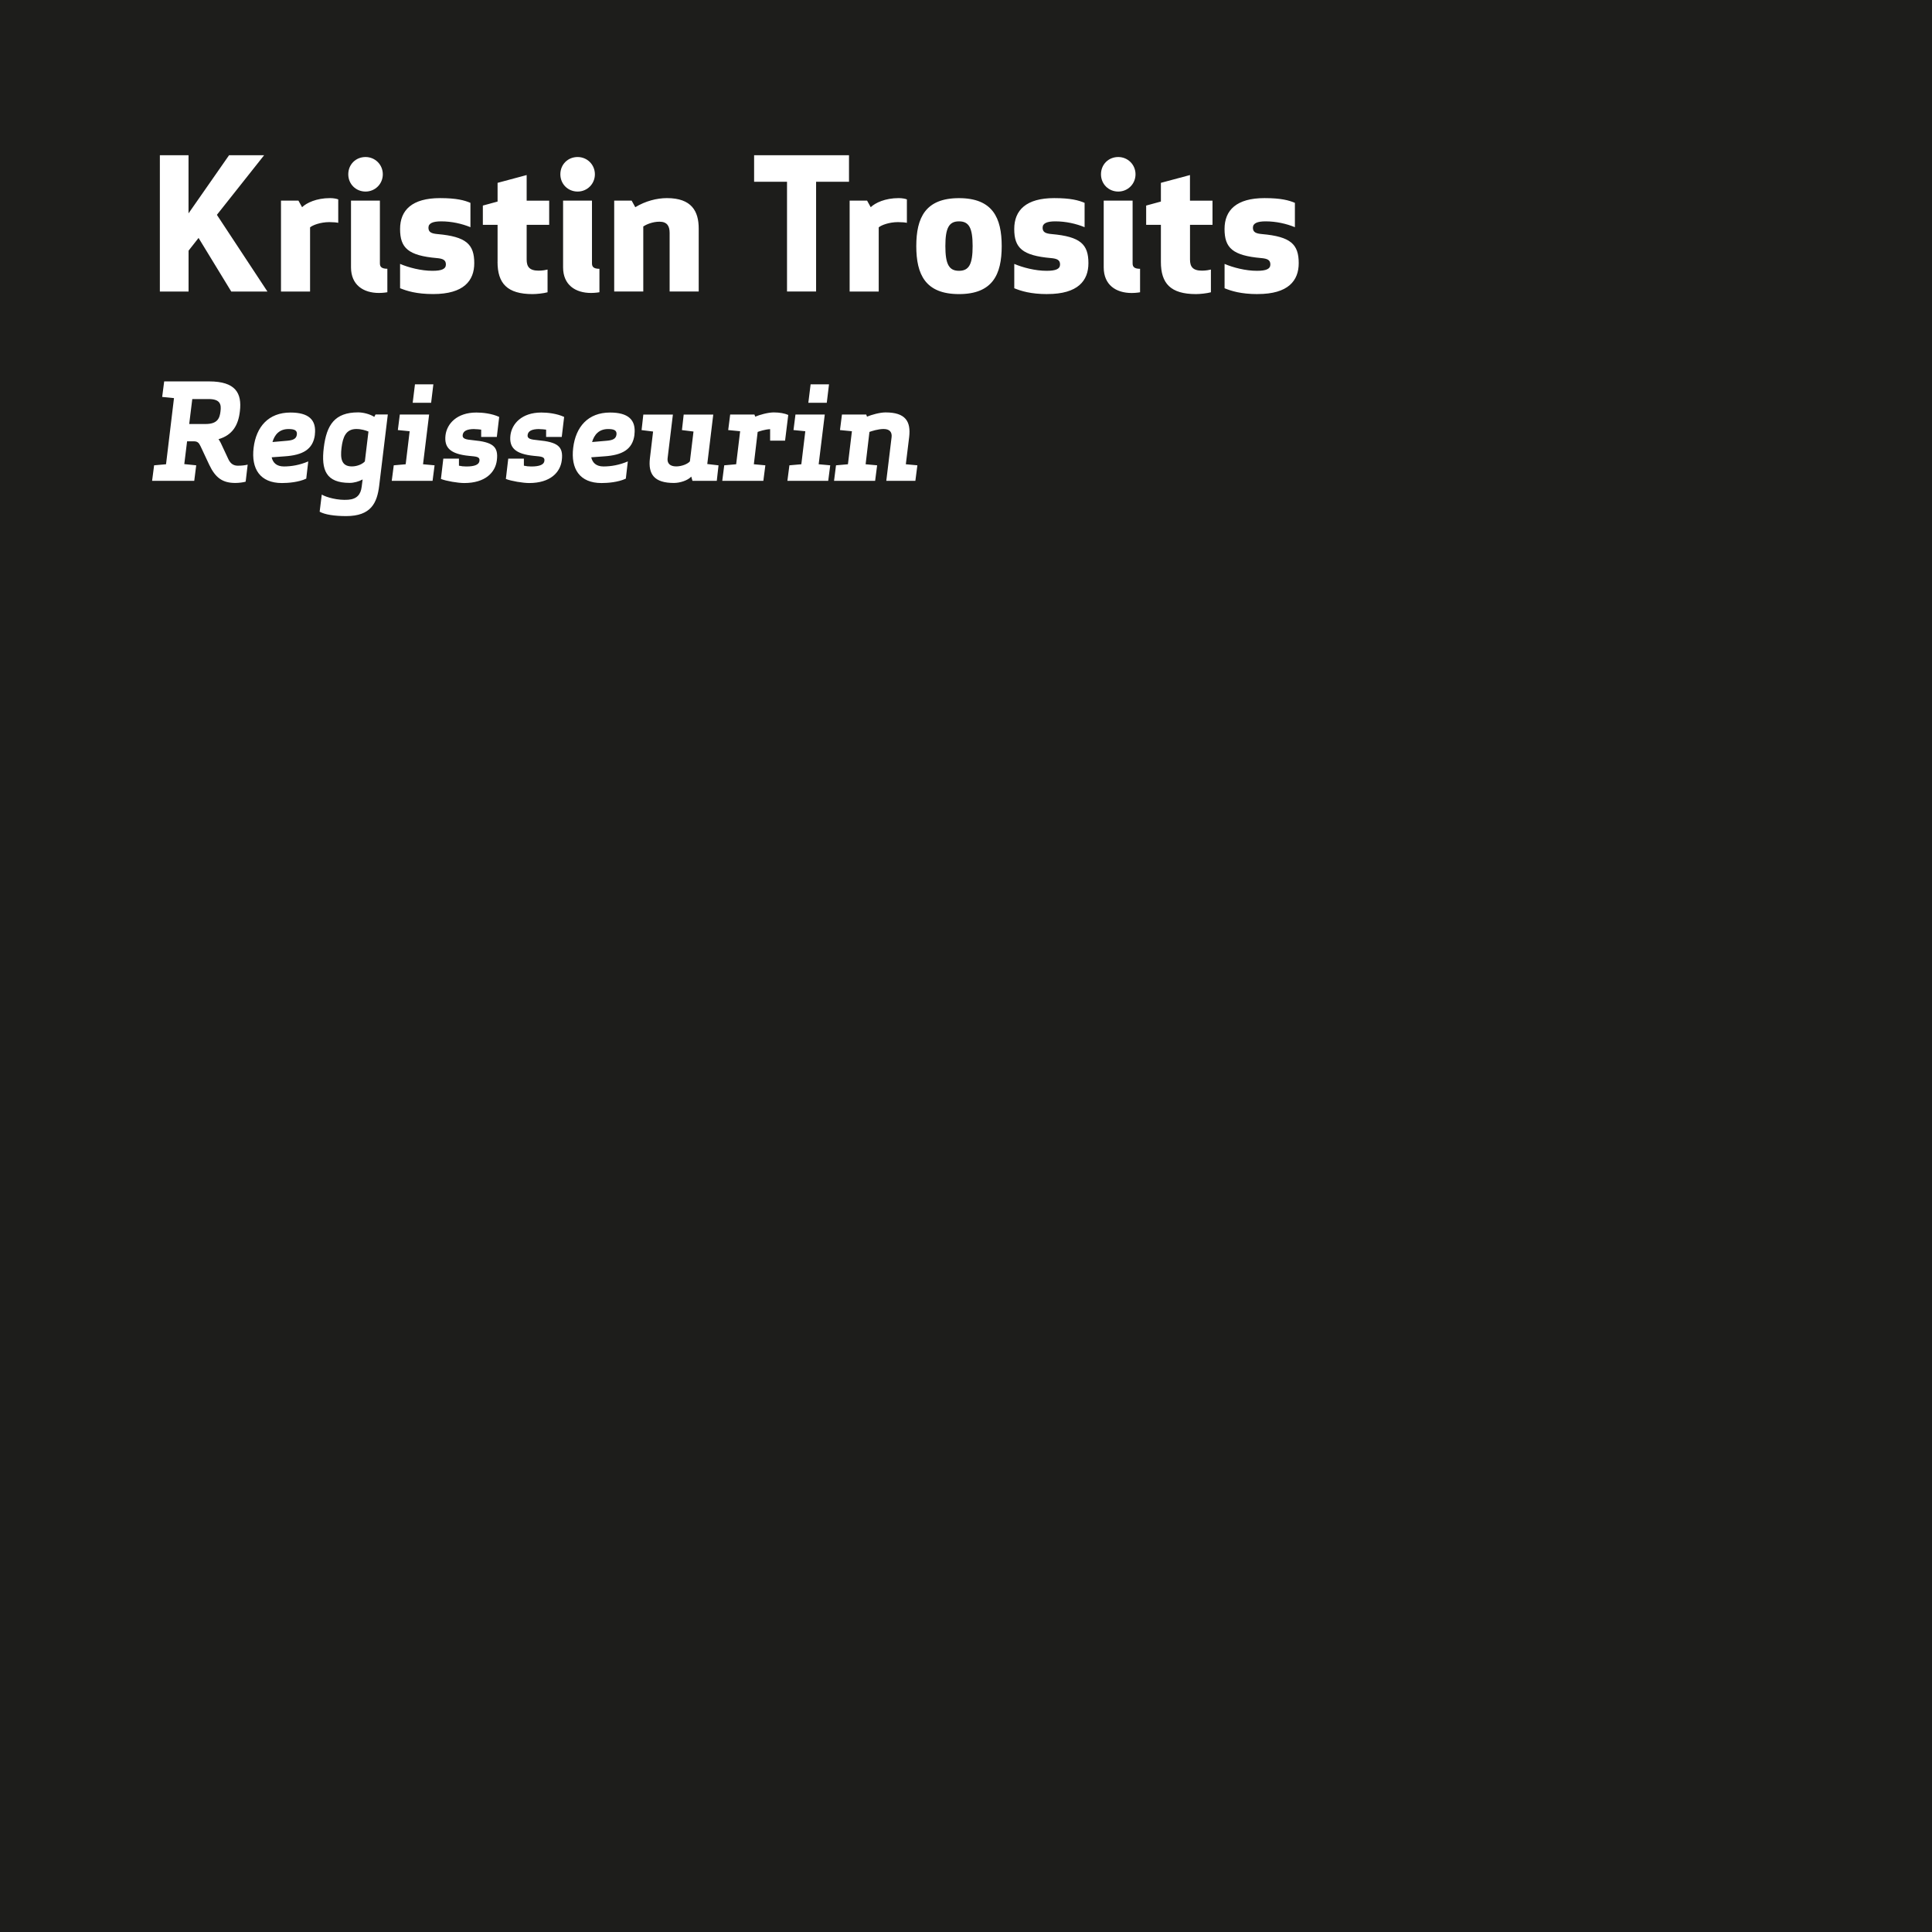 <?xml version="1.0" encoding="UTF-8"?>
<svg id="Ebene_2" data-name="Ebene 2" xmlns="http://www.w3.org/2000/svg" viewBox="0 0 510.24 510.24">
  <defs>
    <style>
      .cls-1 {
        fill: #1d1d1b;
      }
    </style>
  </defs>
  <g id="Ebene_1-2" data-name="Ebene 1">
    <g>
      <path class="cls-1" d="M90.2,118.24c-.35,2.84-.04,4.94,2.73,4.94,1.43,0,2.83-.63,3.43-1.33l.95-7.88c-.74-.31-1.92-.67-3.19-.67-2.76,0-3.57,2.1-3.92,4.94Z"/>
      <path class="cls-1" d="M160.61,113.31c-2.45,0-3.68,1.51-4.24,3.43l3.99-.35c1.44-.14,2.31-.49,2.45-1.61s-.63-1.47-2.21-1.47Z"/>
      <path class="cls-1" d="M76.2,113.31c-2.45,0-3.68,1.51-4.24,3.43l3.99-.35c1.44-.14,2.31-.49,2.45-1.61s-.63-1.47-2.21-1.47Z"/>
      <path class="cls-1" d="M55.12,105.4h-4.34l-.81,6.58h4.34c3.08,0,3.71-1.47,3.92-3.33.25-1.82-.04-3.26-3.12-3.26Z"/>
      <path class="cls-1" d="M0,0v510.24h510.24V0H0ZM224.39,52.99h4.61l.96,1.73c1.2-1.15,3.79-2.4,7.39-2.4.96,0,1.82.19,2.16.34v6.19c-.38-.1-1.34-.19-2.35-.19-2.35,0-4.46.82-5.09,1.39v16.95h-7.68v-24ZM199.16,40.99h25.06v7.01h-8.69v28.99h-7.68v-28.99h-8.69v-7.01ZM218.94,101.51l-.59,4.87h-4.87l.6-4.87h4.87ZM162.21,52.99h4.61l.96,1.73c2.69-1.63,5.71-2.4,8.35-2.4,6.53,0,8.4,3.46,8.4,8.06v16.61h-7.68v-15.46c0-1.78-.62-2.98-2.69-2.98-1.87,0-3.55.77-4.27,1.25v17.19h-7.68v-24ZM152.55,41.47c2.54,0,4.56,2.02,4.56,4.56s-2.02,4.56-4.56,4.56-4.56-1.97-4.56-4.56,1.97-4.56,4.56-4.56ZM105.67,69.7c2.26.96,5.52,1.82,8.54,1.82,2.45,0,3.55-.48,3.55-1.68s-.82-1.54-2.4-1.68c-7.58-.67-9.7-2.69-9.7-7.68s3.17-8.16,10.56-8.16c4.37,0,6.43.58,8.02,1.25v6.43c-2.21-.91-4.94-1.54-7.73-1.54-2.16,0-3.36.48-3.36,1.68s.82,1.54,2.4,1.68c7.58.67,9.7,2.69,9.7,7.68,0,4.61-2.74,8.16-10.85,8.16-4.42,0-6.96-.82-8.74-1.54v-6.43ZM114.45,101.51l-.59,4.87h-4.87l.6-4.87h4.87ZM102.3,70.99v6.19s-1.01.19-2.21.19c-4.13,0-7.39-2.11-7.39-6.77v-17.62h7.63v16.56c0,.91.43,1.44,1.97,1.44ZM96.54,41.47c2.54,0,4.56,2.02,4.56,4.56s-2.02,4.56-4.56,4.56-4.56-1.97-4.56-4.56,1.97-4.56,4.56-4.56ZM74.21,52.99h4.61l.96,1.73c1.2-1.15,3.79-2.4,7.39-2.4.96,0,1.82.19,2.16.34v6.19c-.38-.1-1.34-.19-2.35-.19-2.35,0-4.46.82-5.09,1.39v16.95h-7.68v-24ZM42.21,40.99h7.58v15.36l10.71-15.36h9.26l-12.48,15.75,13.35,20.26h-9.55l-8.64-14.16-2.64,3.36v10.8h-7.58v-36ZM64.89,127.2c-.53.18-1.75.35-2.73.35-3.36,0-5.25-1.33-6.9-4.8l-2.28-4.87c-.46-.98-.84-1.33-1.82-1.33h-1.75l-.74,6.02,3.15.32-.52,4.1h-11.13l.53-4.1,3.15-.28,2.1-17.47-3.12-.31.53-4.1h11.87c6.93,0,8.72,3.05,8.12,7.91-.42,3.68-1.96,6.27-5.64,7.35.21.28.38.6.59.98l2.03,4.34c.6,1.26,1.47,1.68,2.49,1.68,1.08,0,1.86-.1,2.59-.28l-.53,4.48ZM83.17,114.78c-.49,3.96-3.26,5.43-8.02,5.74l-3.4.25c.31,1.4,1.26,2.42,3.25,2.42s4.17-.38,6.41-1.33l-.53,4.55c-2.03.95-4.76,1.16-6.41,1.16-5.81,0-8.16-3.78-7.49-9.31.67-5.53,3.92-9.31,9.73-9.31,4.76,0,6.93,1.89,6.44,5.85ZM100.14,128.32c-.56,4.48-2.13,7.98-8.72,7.98-3.08,0-5.63-.39-7-1.16l.56-4.52c1.23.73,4.24,1.57,6.97,1.36,2.38-.17,3.33-1.47,3.57-3.43l.25-1.93c-1.01.56-2.31.91-3.43.91-6.2,0-7.56-3.33-6.83-9.31.74-5.99,2.87-9.31,9.07-9.31,1.37,0,3.12.46,4.27,1.19l.32-.63h3.25l-2.28,18.83ZM114.24,126.99h-10.78l.53-4.1,3.15-.28,1.05-8.72-3.12-.31.52-4.1h7.74l-1.61,13.13,3.05.28-.53,4.1ZM125.31,113.31c-1.96,0-2.98.49-3.12,1.58-.11.98.77,1.19,2.73,1.37,5.18.49,6.76,1.61,6.3,5.29-.39,3.22-3.05,6.02-8.61,6.02-1.65,0-4.76-.52-6.16-1.08l.63-5.36h4.13v1.86c.6.14,1.26.21,1.96.21,2.13,0,3.36-.46,3.46-1.5.14-1.09-.8-1.12-2.7-1.3-5.08-.49-6.65-2.21-6.27-5.46.38-3.01,2.98-5.99,8.16-5.99,1.61,0,4.06.25,6.02,1.16l-.63,5.29h-4.13v-1.93c-.56-.07-1.16-.14-1.79-.14ZM131.41,69.17v-9.79h-3.89v-5.09l3.89-1.06v-4.94l7.68-2.06v6.77h5.95v6.38h-5.95v9.17c0,1.87.72,2.93,3.17,2.93,1.01,0,1.97-.19,2.35-.29v6c-1.06.29-2.88.48-3.94.48-6.72,0-9.27-2.83-9.27-8.5ZM142.46,113.31c-1.96,0-2.98.49-3.12,1.58-.11.98.77,1.19,2.73,1.37,5.18.49,6.76,1.61,6.3,5.29-.39,3.22-3.05,6.02-8.61,6.02-1.65,0-4.76-.52-6.16-1.08l.63-5.36h4.13v1.86c.6.14,1.26.21,1.96.21,2.13,0,3.36-.46,3.46-1.5.14-1.09-.8-1.12-2.7-1.3-5.08-.49-6.65-2.21-6.27-5.46.38-3.01,2.98-5.99,8.16-5.99,1.61,0,4.06.25,6.02,1.16l-.63,5.29h-4.13v-1.93c-.56-.07-1.16-.14-1.79-.14ZM148.71,70.61v-17.62h7.63v16.56c0,.91.43,1.44,1.97,1.44v6.19s-1.01.19-2.21.19c-4.13,0-7.39-2.11-7.39-6.77ZM167.57,114.78c-.49,3.96-3.26,5.43-8.02,5.74l-3.4.25c.31,1.4,1.26,2.42,3.25,2.42s4.17-.38,6.41-1.33l-.53,4.55c-2.03.95-4.76,1.16-6.41,1.16-5.81,0-8.16-3.78-7.49-9.31.67-5.53,3.92-9.31,9.73-9.31,4.76,0,6.93,1.89,6.44,5.85ZM189.29,126.99h-6.41l-.32-1.12c-.94,1.05-3.04,1.68-4.58,1.68-5.25,0-6.83-2.35-6.34-6.51l.84-7.07-3.04-.38.46-4.1h7.81l-1.4,11.55c-.14,1.26.56,2.14,2.28,2.14,1.44,0,3.01-.63,3.61-1.33l.95-7.88-3.05-.38.46-4.1h7.81l-1.58,13.06,2.97.35-.46,4.1ZM203.39,116.39v-3.05c-1.4.07-2.8.56-3.29.73l-1.01,8.54,3.04.28-.53,4.1h-10.85l.52-4.1,3.15-.28,1.05-8.72-3.15-.31.52-4.1h6.41l.21.56c1.16-.49,3.36-1.12,4.9-1.12s2.87.25,3.82.67l-.84,6.79h-3.96ZM218.73,126.99h-10.78l.53-4.1,3.15-.28,1.05-8.72-3.12-.31.52-4.1h7.74l-1.61,13.13,3.05.28-.53,4.1ZM241.77,126.99h-7.7l1.4-11.55c.14-1.26-.46-2.14-2.1-2.14-1.5,0-3.18.56-3.75.77l-1.01,8.54,3.04.28-.53,4.1h-10.85l.52-4.1,3.15-.28,1.05-8.72-3.15-.31.52-4.1h6.41l.21.56c1.16-.49,3.36-1.12,4.9-1.12,5.25,0,6.72,2.35,6.23,6.51l-.88,7.18,3.05.28-.53,4.1ZM253.27,77.67c-8.88,0-11.28-5.18-11.28-12.67s2.4-12.67,11.28-12.67,11.28,5.18,11.28,12.67-2.4,12.67-11.28,12.67ZM276.61,77.67c-4.42,0-6.96-.82-8.74-1.54v-6.43c2.26.96,5.52,1.82,8.54,1.82,2.45,0,3.55-.48,3.55-1.68s-.82-1.54-2.4-1.68c-7.58-.67-9.7-2.69-9.7-7.68s3.17-8.16,10.56-8.16c4.37,0,6.43.58,8.02,1.25v6.43c-2.21-.91-4.94-1.54-7.73-1.54-2.16,0-3.36.48-3.36,1.68s.82,1.54,2.4,1.68c7.58.67,9.7,2.69,9.7,7.68,0,4.61-2.74,8.16-10.85,8.16ZM295.33,41.47c2.54,0,4.56,2.02,4.56,4.56s-2.02,4.56-4.56,4.56-4.56-1.97-4.56-4.56,1.97-4.56,4.56-4.56ZM301.09,77.19s-1.01.19-2.21.19c-4.13,0-7.39-2.11-7.39-6.77v-17.62h7.63v16.56c0,.91.43,1.44,1.97,1.44v6.19ZM320.23,59.38h-5.95v9.17c0,1.87.72,2.93,3.17,2.93,1.01,0,1.97-.19,2.35-.29v6c-1.06.29-2.88.48-3.94.48-6.72,0-9.27-2.83-9.27-8.5v-9.79h-3.89v-5.09l3.89-1.06v-4.94l7.68-2.06v6.77h5.95v6.38ZM332.15,77.67c-4.42,0-6.96-.82-8.74-1.54v-6.43c2.26.96,5.52,1.82,8.54,1.82,2.45,0,3.55-.48,3.55-1.68s-.82-1.54-2.4-1.68c-7.58-.67-9.7-2.69-9.7-7.68s3.17-8.16,10.56-8.16c4.37,0,6.43.58,8.02,1.25v6.43c-2.21-.91-4.94-1.54-7.73-1.54-2.16,0-3.36.48-3.36,1.68s.82,1.54,2.4,1.68c7.58.67,9.7,2.69,9.7,7.68,0,4.61-2.74,8.16-10.85,8.16Z"/>
      <path class="cls-1" d="M253.27,58.46c-2.64,0-3.6,1.73-3.6,6.53s.96,6.53,3.6,6.53,3.6-1.73,3.6-6.53-.96-6.53-3.6-6.53Z"/>
    </g>
  </g>
</svg>